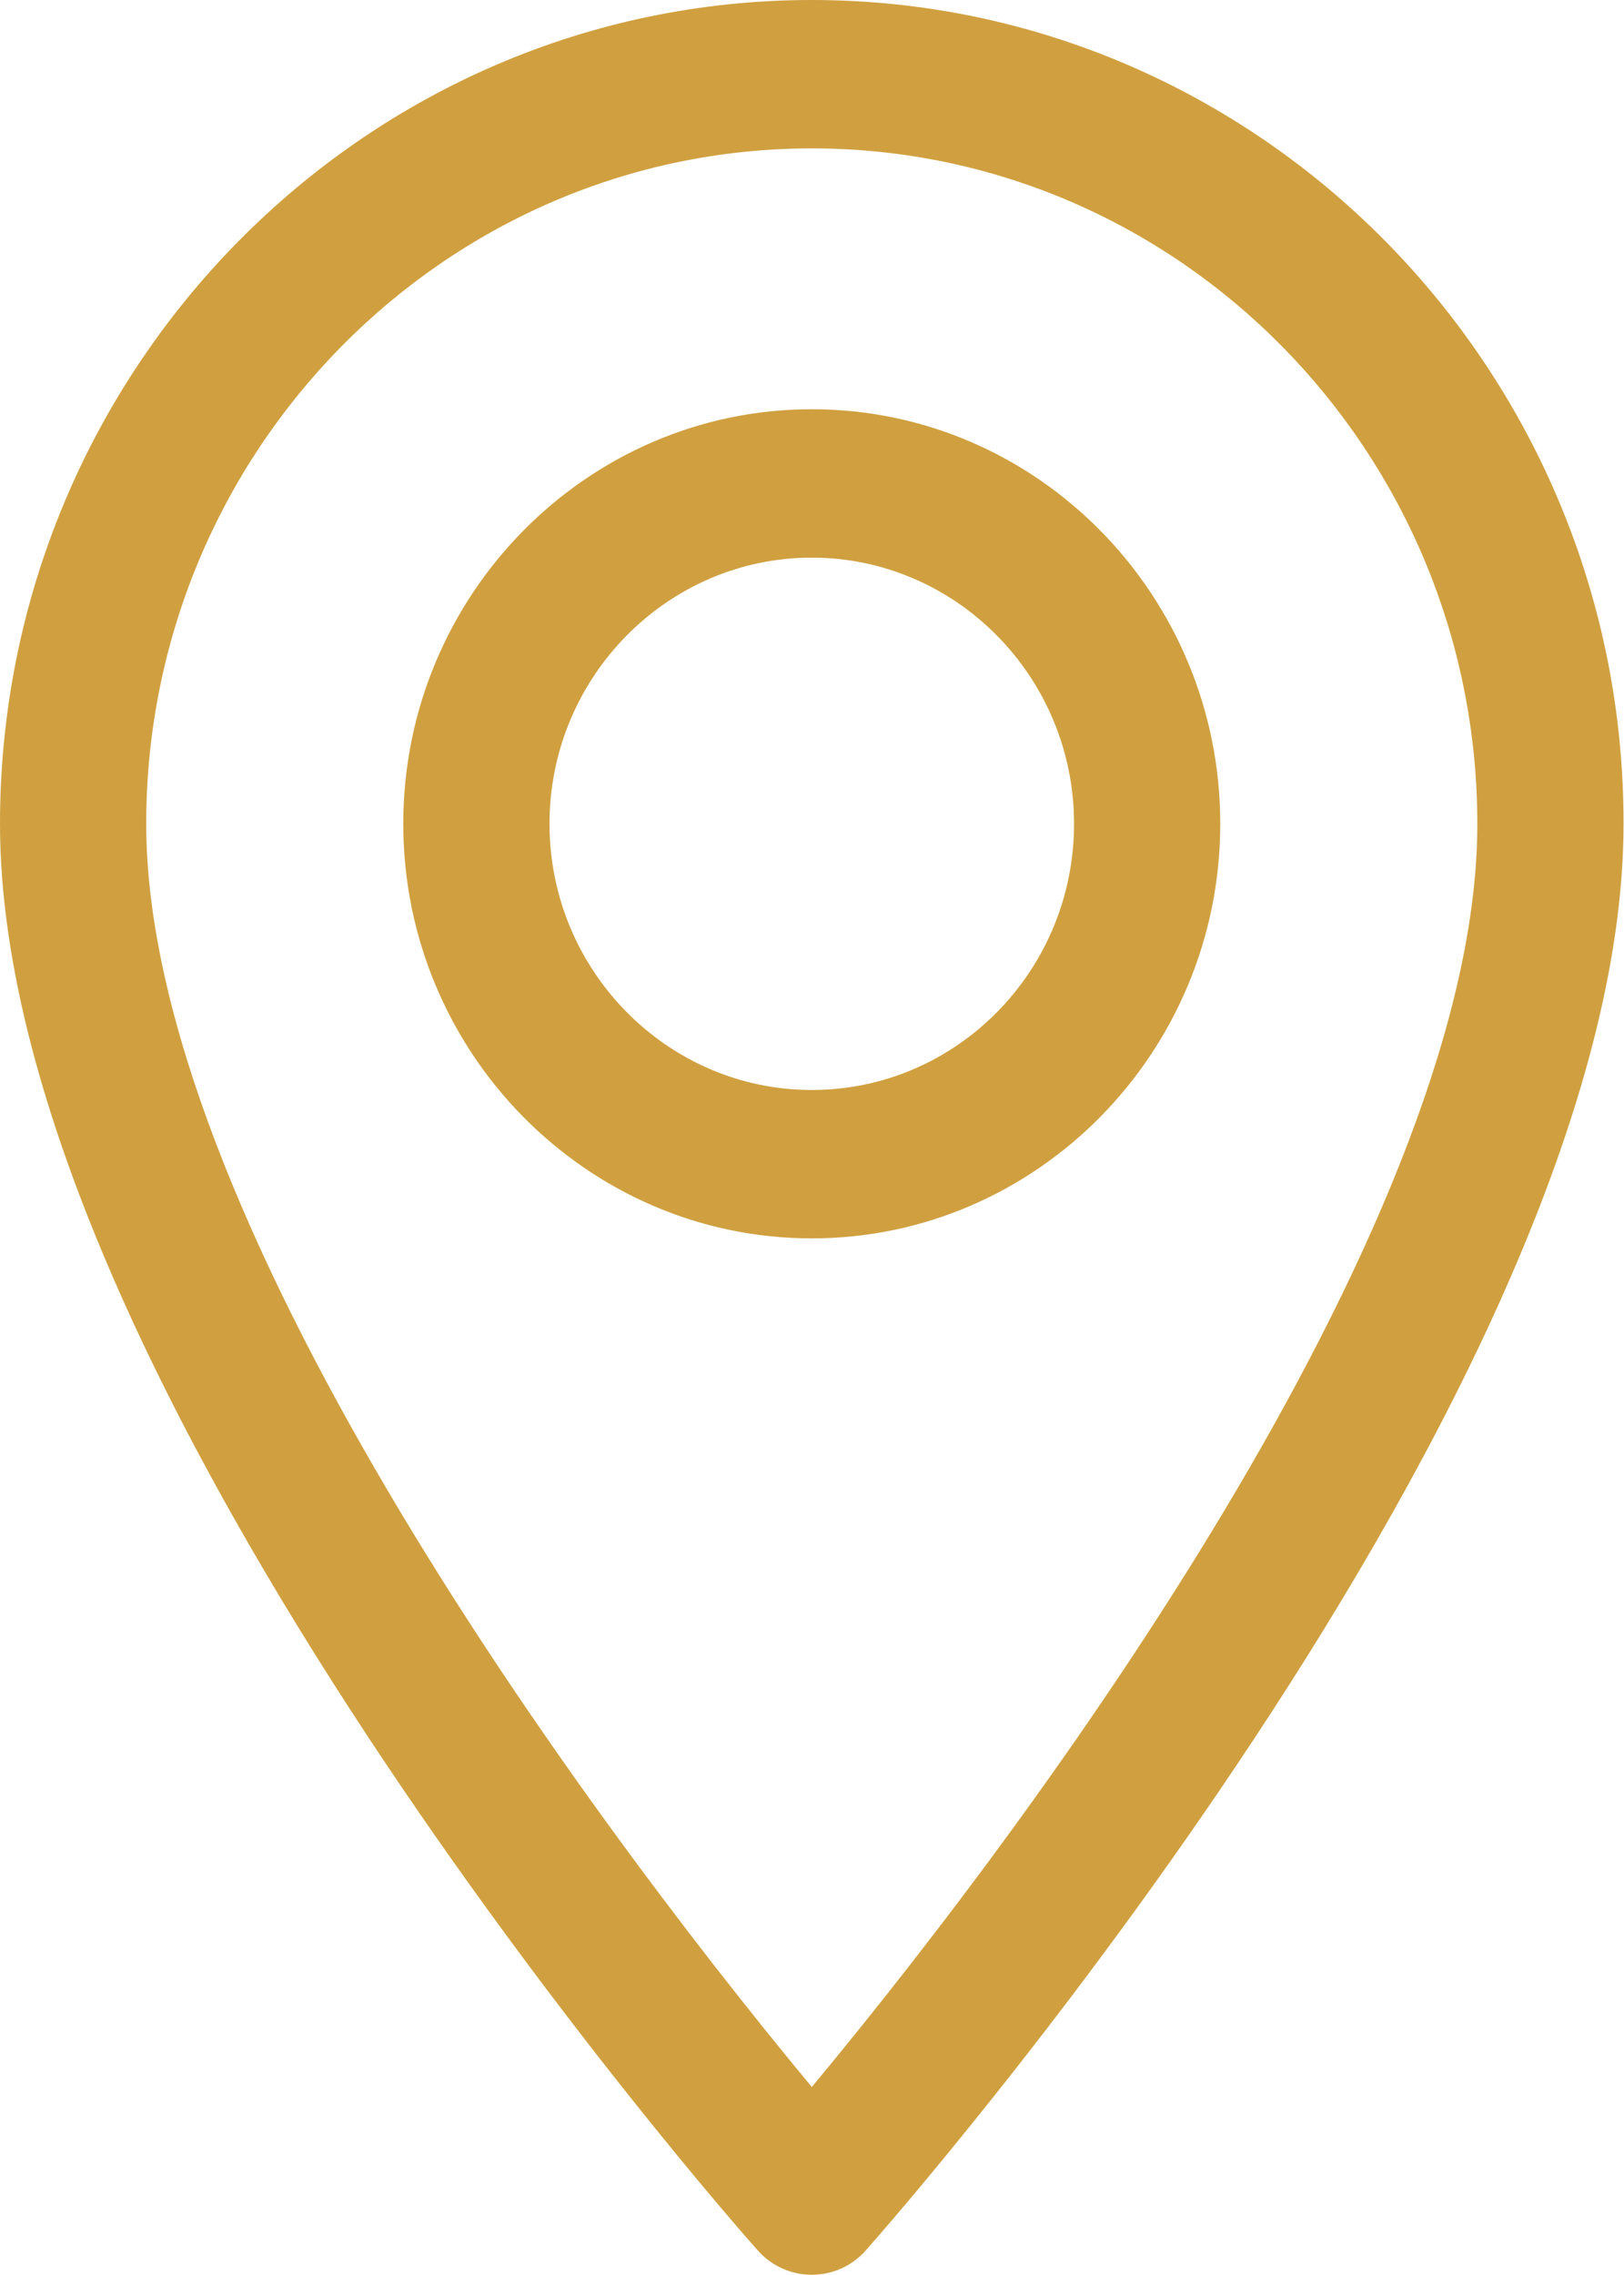 <svg width="25" height="35" viewBox="0 0 25 35" fill="none" xmlns="http://www.w3.org/2000/svg">
<path d="M12.497 0C5.608 0 0 5.688 0 12.674C0 21.349 11.182 34.084 11.661 34.617C12.106 35.123 12.888 35.123 13.332 34.617C13.811 34.077 24.993 21.349 24.993 12.674C25 5.688 19.392 0 12.497 0ZM12.497 32.108C8.736 27.576 2.251 18.628 2.251 12.674C2.251 6.945 6.848 2.283 12.497 2.283C18.145 2.283 22.742 6.945 22.742 12.674C22.749 18.628 16.265 27.576 12.497 32.108Z" fill="#D0A040"/>
<path d="M12.497 6.296C9.032 6.296 6.208 9.16 6.208 12.674C6.208 16.188 9.032 19.052 12.497 19.052C15.961 19.052 18.785 16.188 18.785 12.674C18.785 9.16 15.968 6.296 12.497 6.296ZM12.497 16.769C10.272 16.769 8.459 14.93 8.459 12.674C8.459 10.418 10.272 8.579 12.497 8.579C14.721 8.579 16.534 10.418 16.534 12.674C16.534 14.93 14.728 16.769 12.497 16.769Z" fill="#D0A040"/>
</svg>
